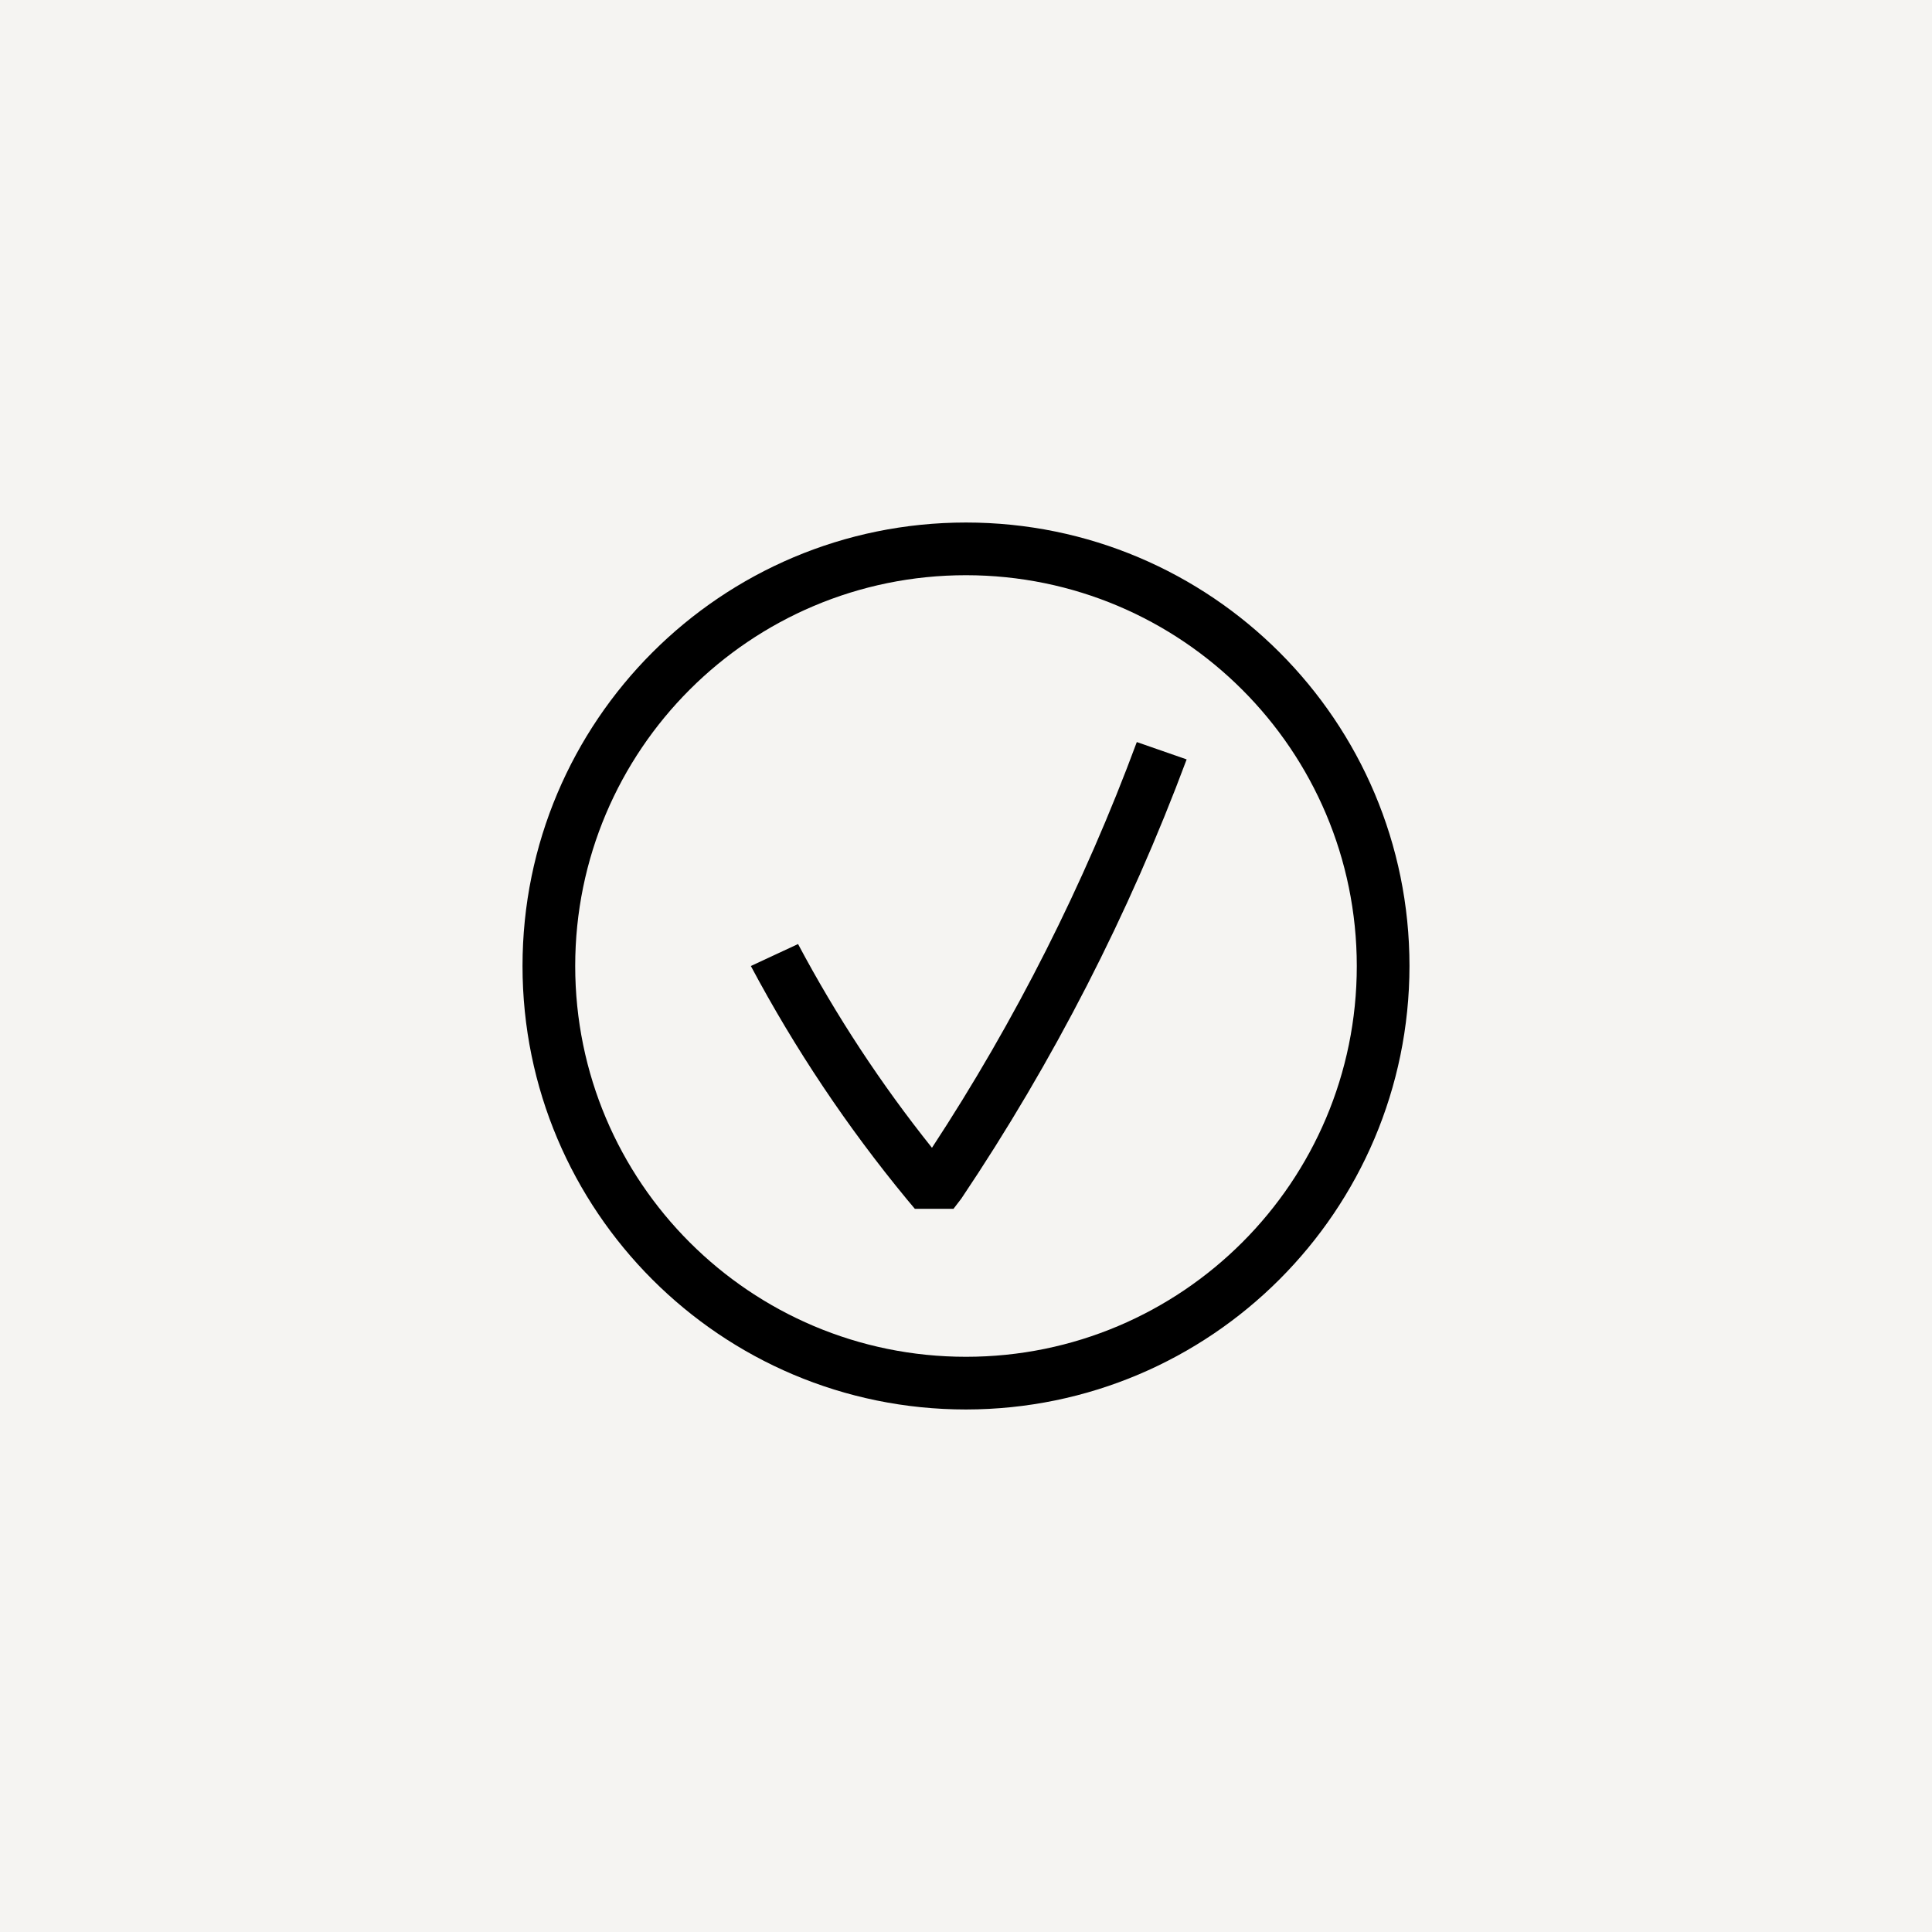 <svg width="44" height="44" viewBox="0 0 44 44" fill="none" xmlns="http://www.w3.org/2000/svg">
<rect width="44" height="44" fill="#F5F4F2"/>
<path d="M20.835 27.53H21.715L21.895 27.295C23.99 24.174 25.712 20.817 27.025 17.295L25.89 16.9C24.688 20.146 23.123 23.245 21.225 26.14C20.067 24.691 19.046 23.138 18.175 21.5L17.1 22C18.104 23.886 19.295 25.667 20.655 27.315L20.835 27.53Z" fill="black"/>
<path fill-rule="evenodd" clip-rule="evenodd" d="M22 32.1C16.422 32.1 11.9 27.578 11.9 22C11.9 16.422 16.422 11.9 22 11.9C27.578 11.9 32.1 16.422 32.1 22C32.094 27.576 27.576 32.094 22 32.1ZM22 13.1C17.085 13.1 13.1 17.085 13.1 22C13.1 26.915 17.085 30.9 22 30.9C26.915 30.9 30.9 26.915 30.9 22C30.897 17.086 26.914 13.103 22 13.1Z" fill="black"/>
</svg>
